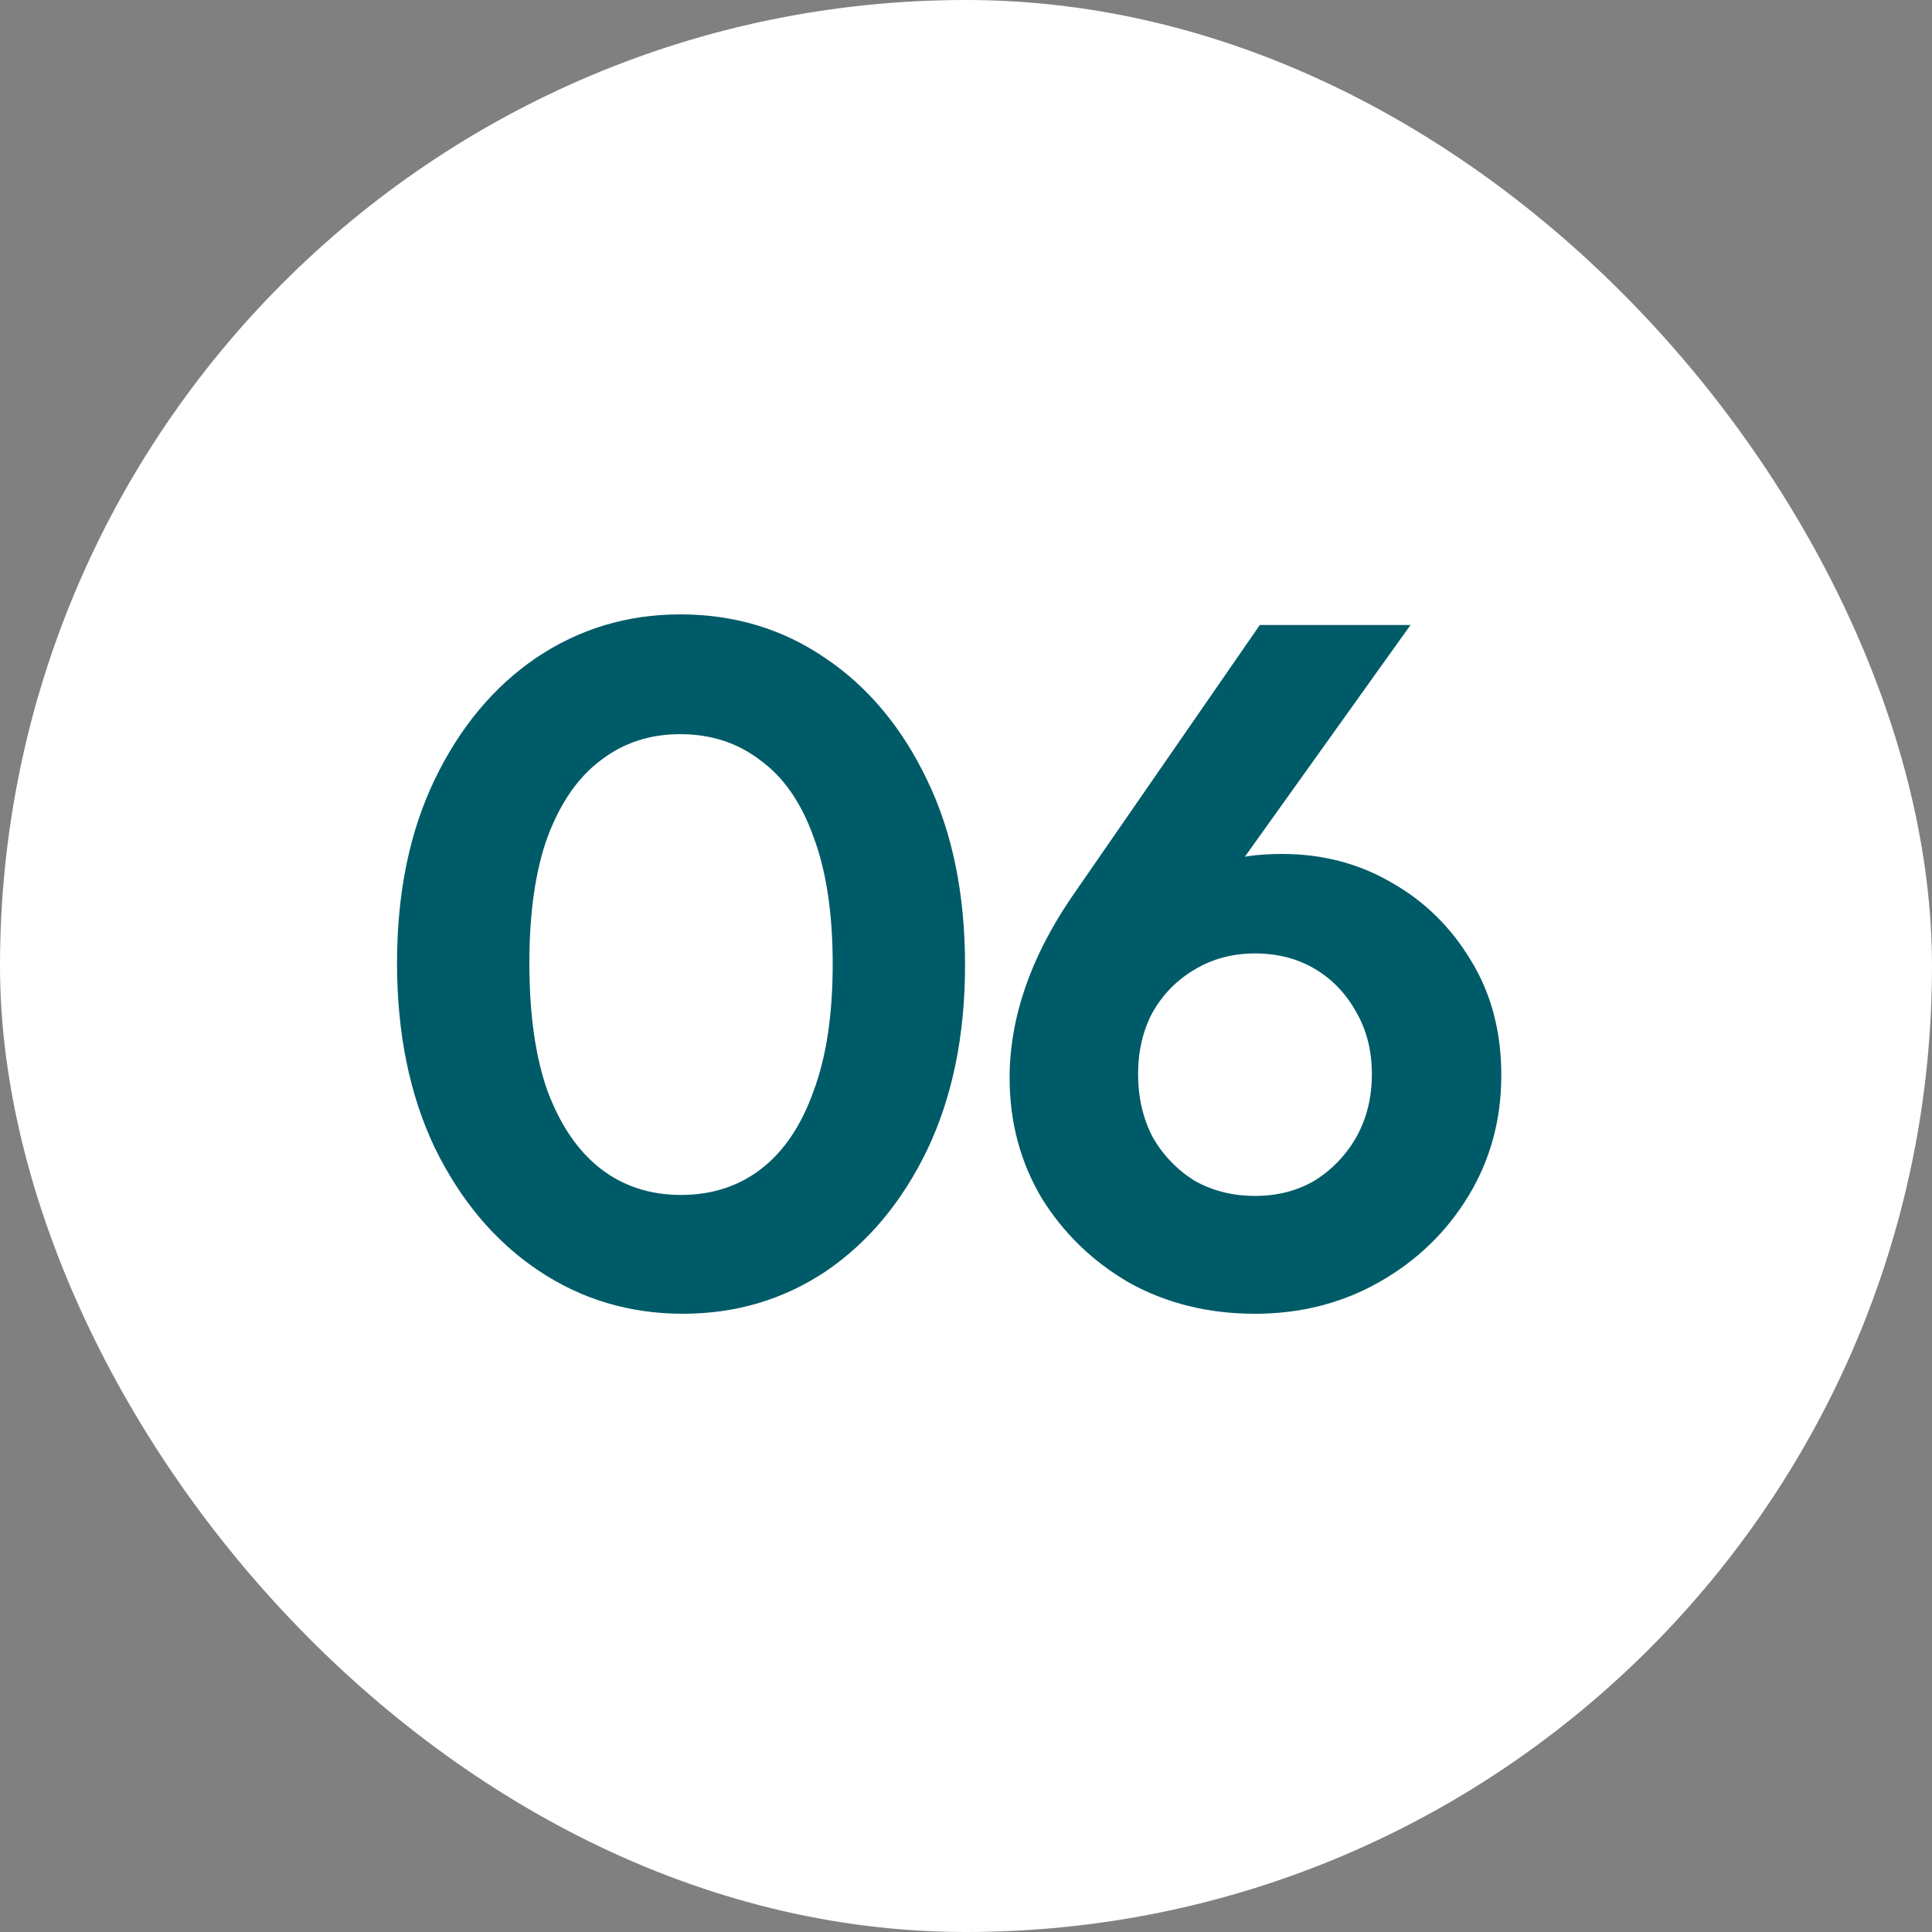 <svg xmlns="http://www.w3.org/2000/svg" width="40" height="40" viewBox="0 0 40 40" fill="none"><rect x="0" y="0" width="40" height="40" fill="#808080" stroke="none"/><rect width="40" height="40" rx="20" fill="white"></rect><path d="M14.14 27.2C13.033 27.2 12.033 26.9 11.14 26.3C10.247 25.7 9.533 24.853 9 23.76C8.48 22.667 8.22 21.393 8.22 19.94C8.22 18.487 8.48 17.22 9 16.14C9.52 15.06 10.22 14.22 11.1 13.62C11.993 13.02 12.987 12.72 14.08 12.72C15.2 12.72 16.2 13.02 17.08 13.62C17.973 14.22 18.68 15.067 19.2 16.16C19.72 17.24 19.98 18.513 19.98 19.98C19.98 21.433 19.72 22.707 19.2 23.8C18.68 24.88 17.98 25.72 17.1 26.32C16.22 26.907 15.233 27.2 14.14 27.2ZM14.1 24.74C14.74 24.74 15.293 24.56 15.76 24.2C16.227 23.84 16.587 23.307 16.84 22.6C17.107 21.893 17.24 21.013 17.24 19.96C17.24 18.907 17.107 18.027 16.84 17.32C16.587 16.613 16.22 16.087 15.74 15.74C15.273 15.38 14.72 15.2 14.08 15.2C13.453 15.2 12.907 15.38 12.44 15.74C11.973 16.087 11.607 16.613 11.34 17.32C11.087 18.013 10.96 18.887 10.96 19.94C10.96 21.007 11.087 21.893 11.34 22.6C11.607 23.307 11.973 23.84 12.44 24.2C12.907 24.56 13.46 24.74 14.1 24.74ZM25.983 27.2C25.023 27.2 24.157 26.987 23.383 26.56C22.623 26.12 22.017 25.533 21.563 24.8C21.123 24.053 20.903 23.227 20.903 22.32C20.903 21.08 21.33 19.833 22.183 18.58L26.083 12.94H29.203L24.943 18.9L23.943 19.18C24.09 18.873 24.263 18.607 24.463 18.38C24.677 18.153 24.95 17.98 25.283 17.86C25.616 17.74 26.037 17.68 26.543 17.68C27.383 17.68 28.143 17.88 28.823 18.28C29.503 18.667 30.05 19.207 30.463 19.9C30.877 20.58 31.083 21.367 31.083 22.26C31.083 23.18 30.857 24.013 30.403 24.76C29.95 25.507 29.337 26.1 28.563 26.54C27.79 26.98 26.93 27.2 25.983 27.2ZM25.983 24.76C26.45 24.76 26.863 24.653 27.223 24.44C27.583 24.213 27.87 23.913 28.083 23.54C28.297 23.153 28.403 22.72 28.403 22.24C28.403 21.76 28.297 21.333 28.083 20.96C27.87 20.573 27.583 20.273 27.223 20.06C26.863 19.847 26.45 19.74 25.983 19.74C25.517 19.74 25.096 19.853 24.723 20.08C24.363 20.293 24.076 20.587 23.863 20.96C23.663 21.333 23.563 21.76 23.563 22.24C23.563 22.72 23.663 23.153 23.863 23.54C24.076 23.913 24.363 24.213 24.723 24.44C25.096 24.653 25.517 24.76 25.983 24.76Z" fill="#005B68"></path></svg>